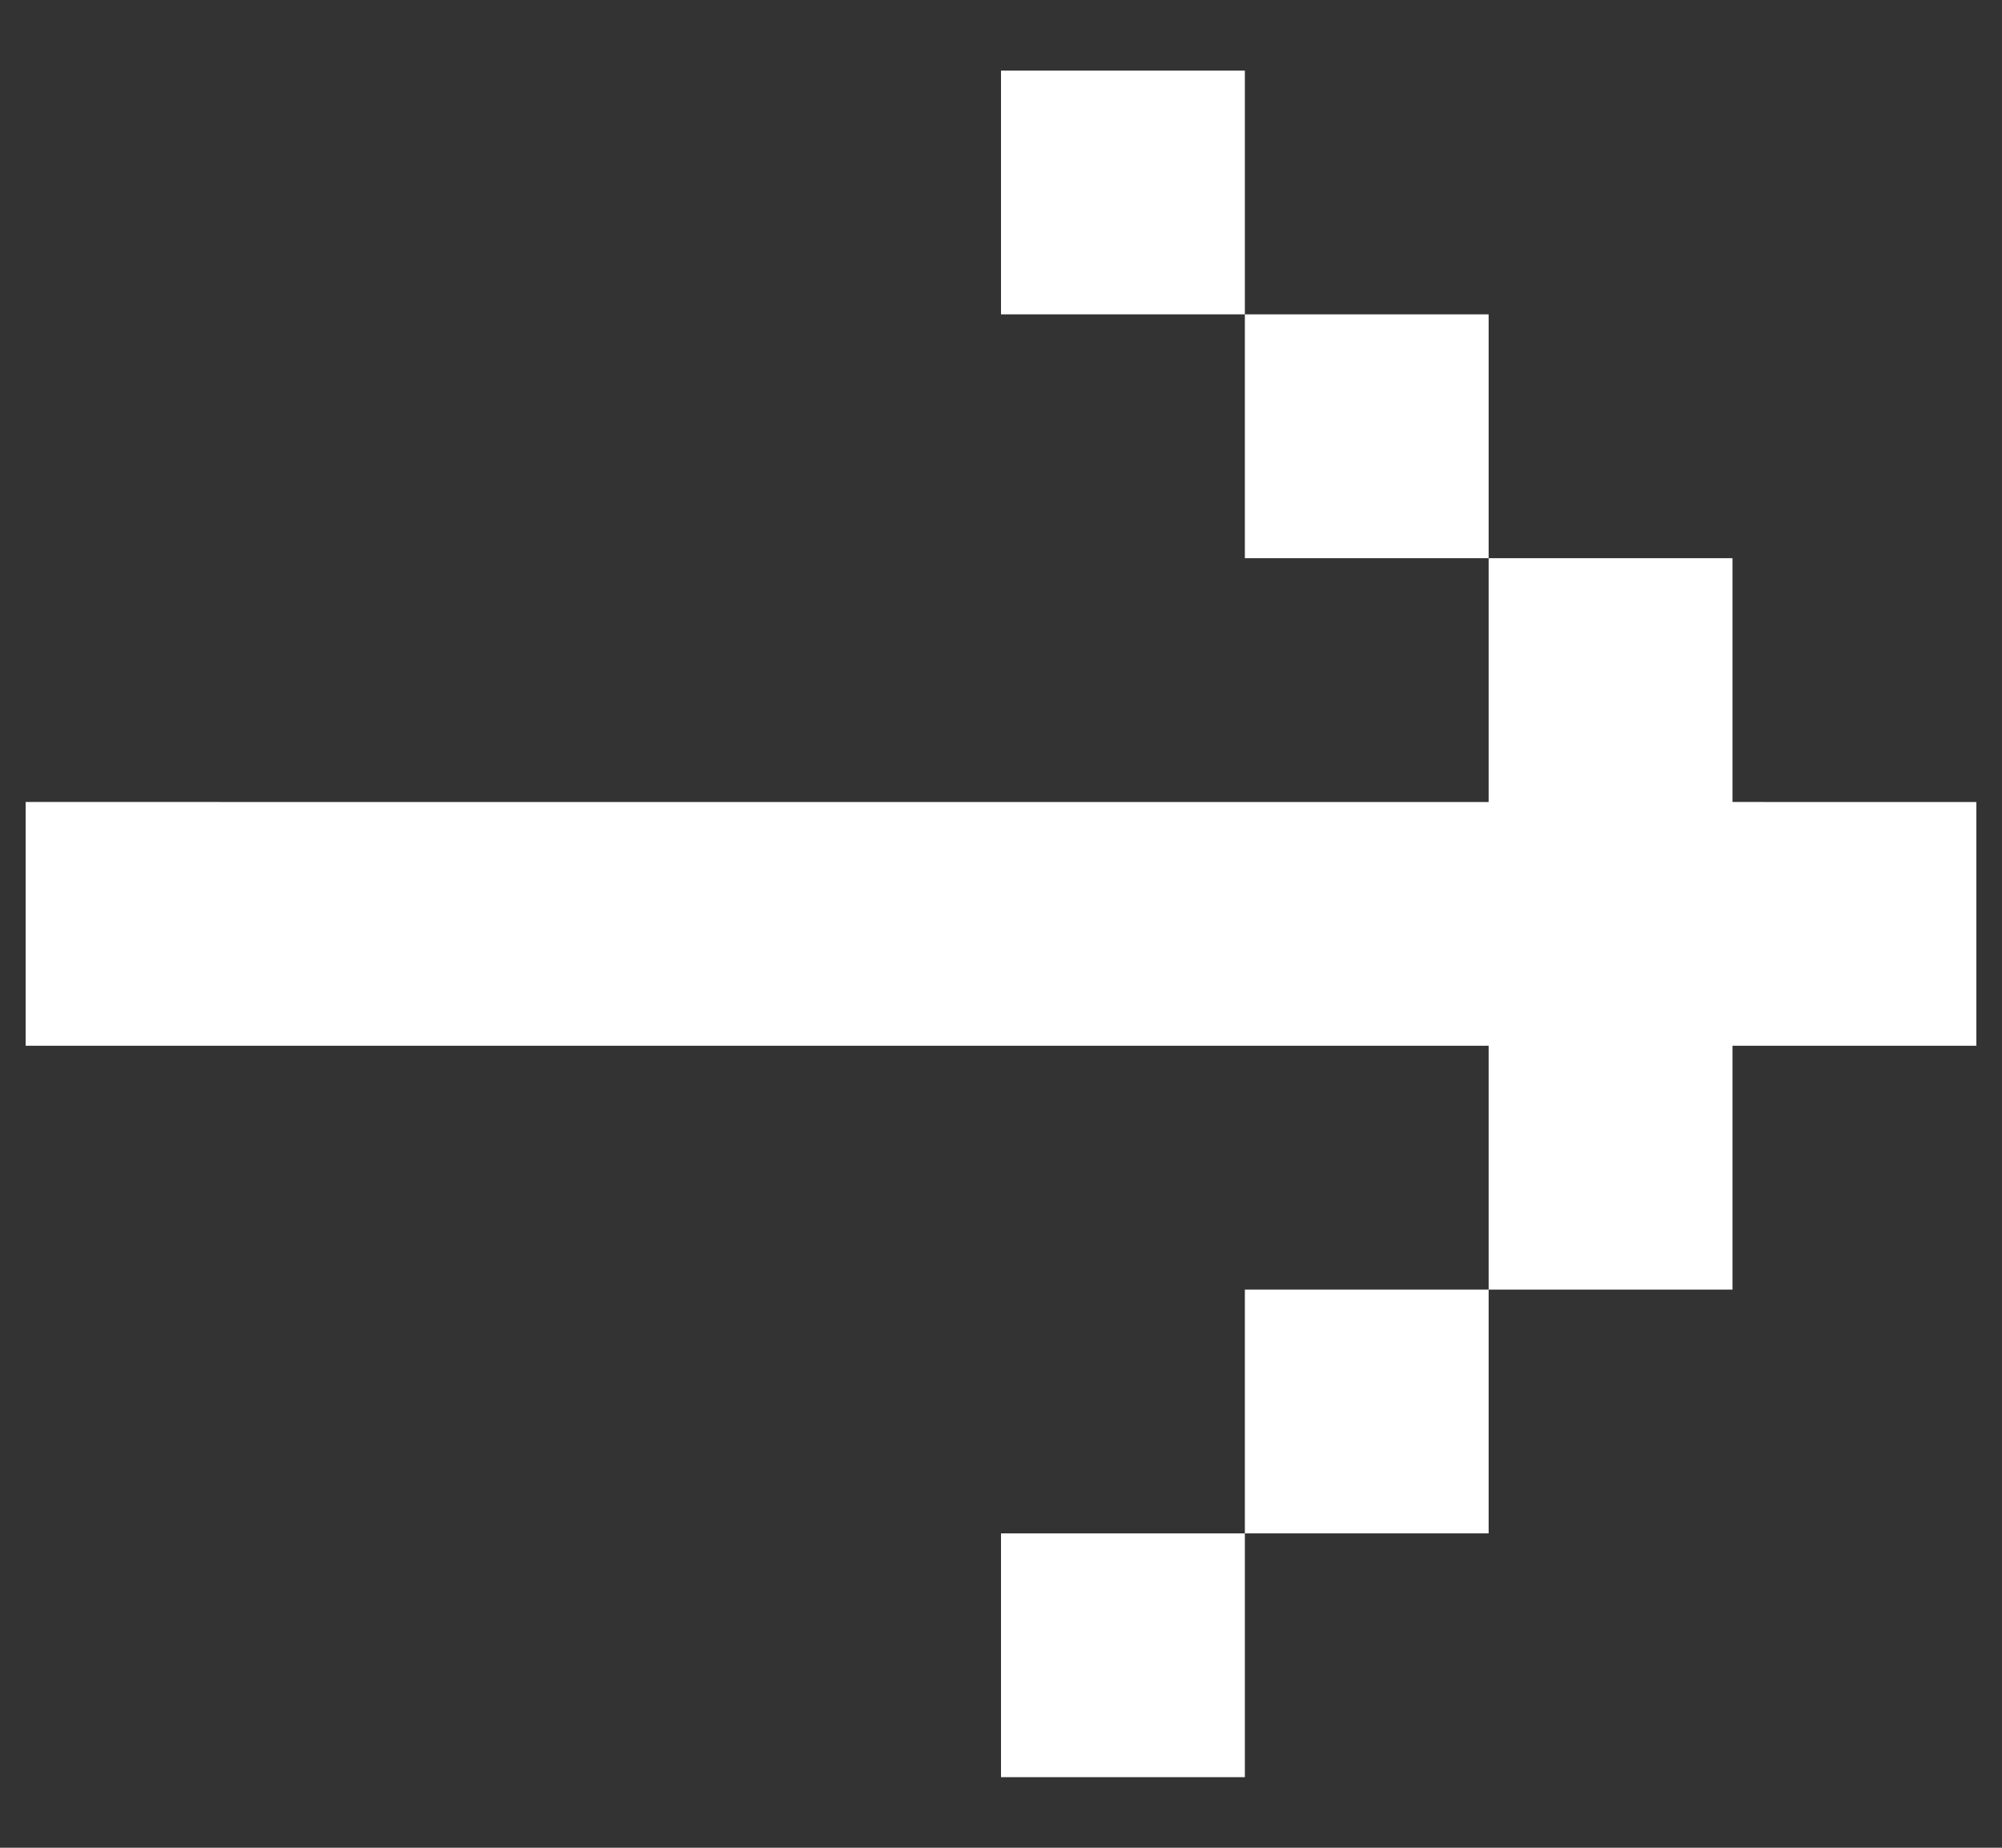 <svg xmlns="http://www.w3.org/2000/svg" width="26" height="24" fill="none"><rect width="100%" height="100%" fill="#333333" stroke="none"/><path fill="#fff" d="M.333 10.417v3.166h19v3.167H22.5v-3.167h3.167v-3.166H22.5V7.25h-3.167v3.167zm15.834-6.334h3.166V7.25h-3.166zm0 0H13V.917h3.167zm0 15.834h3.166V16.75h-3.166zm0 0H13v3.166h3.167z"/></svg>